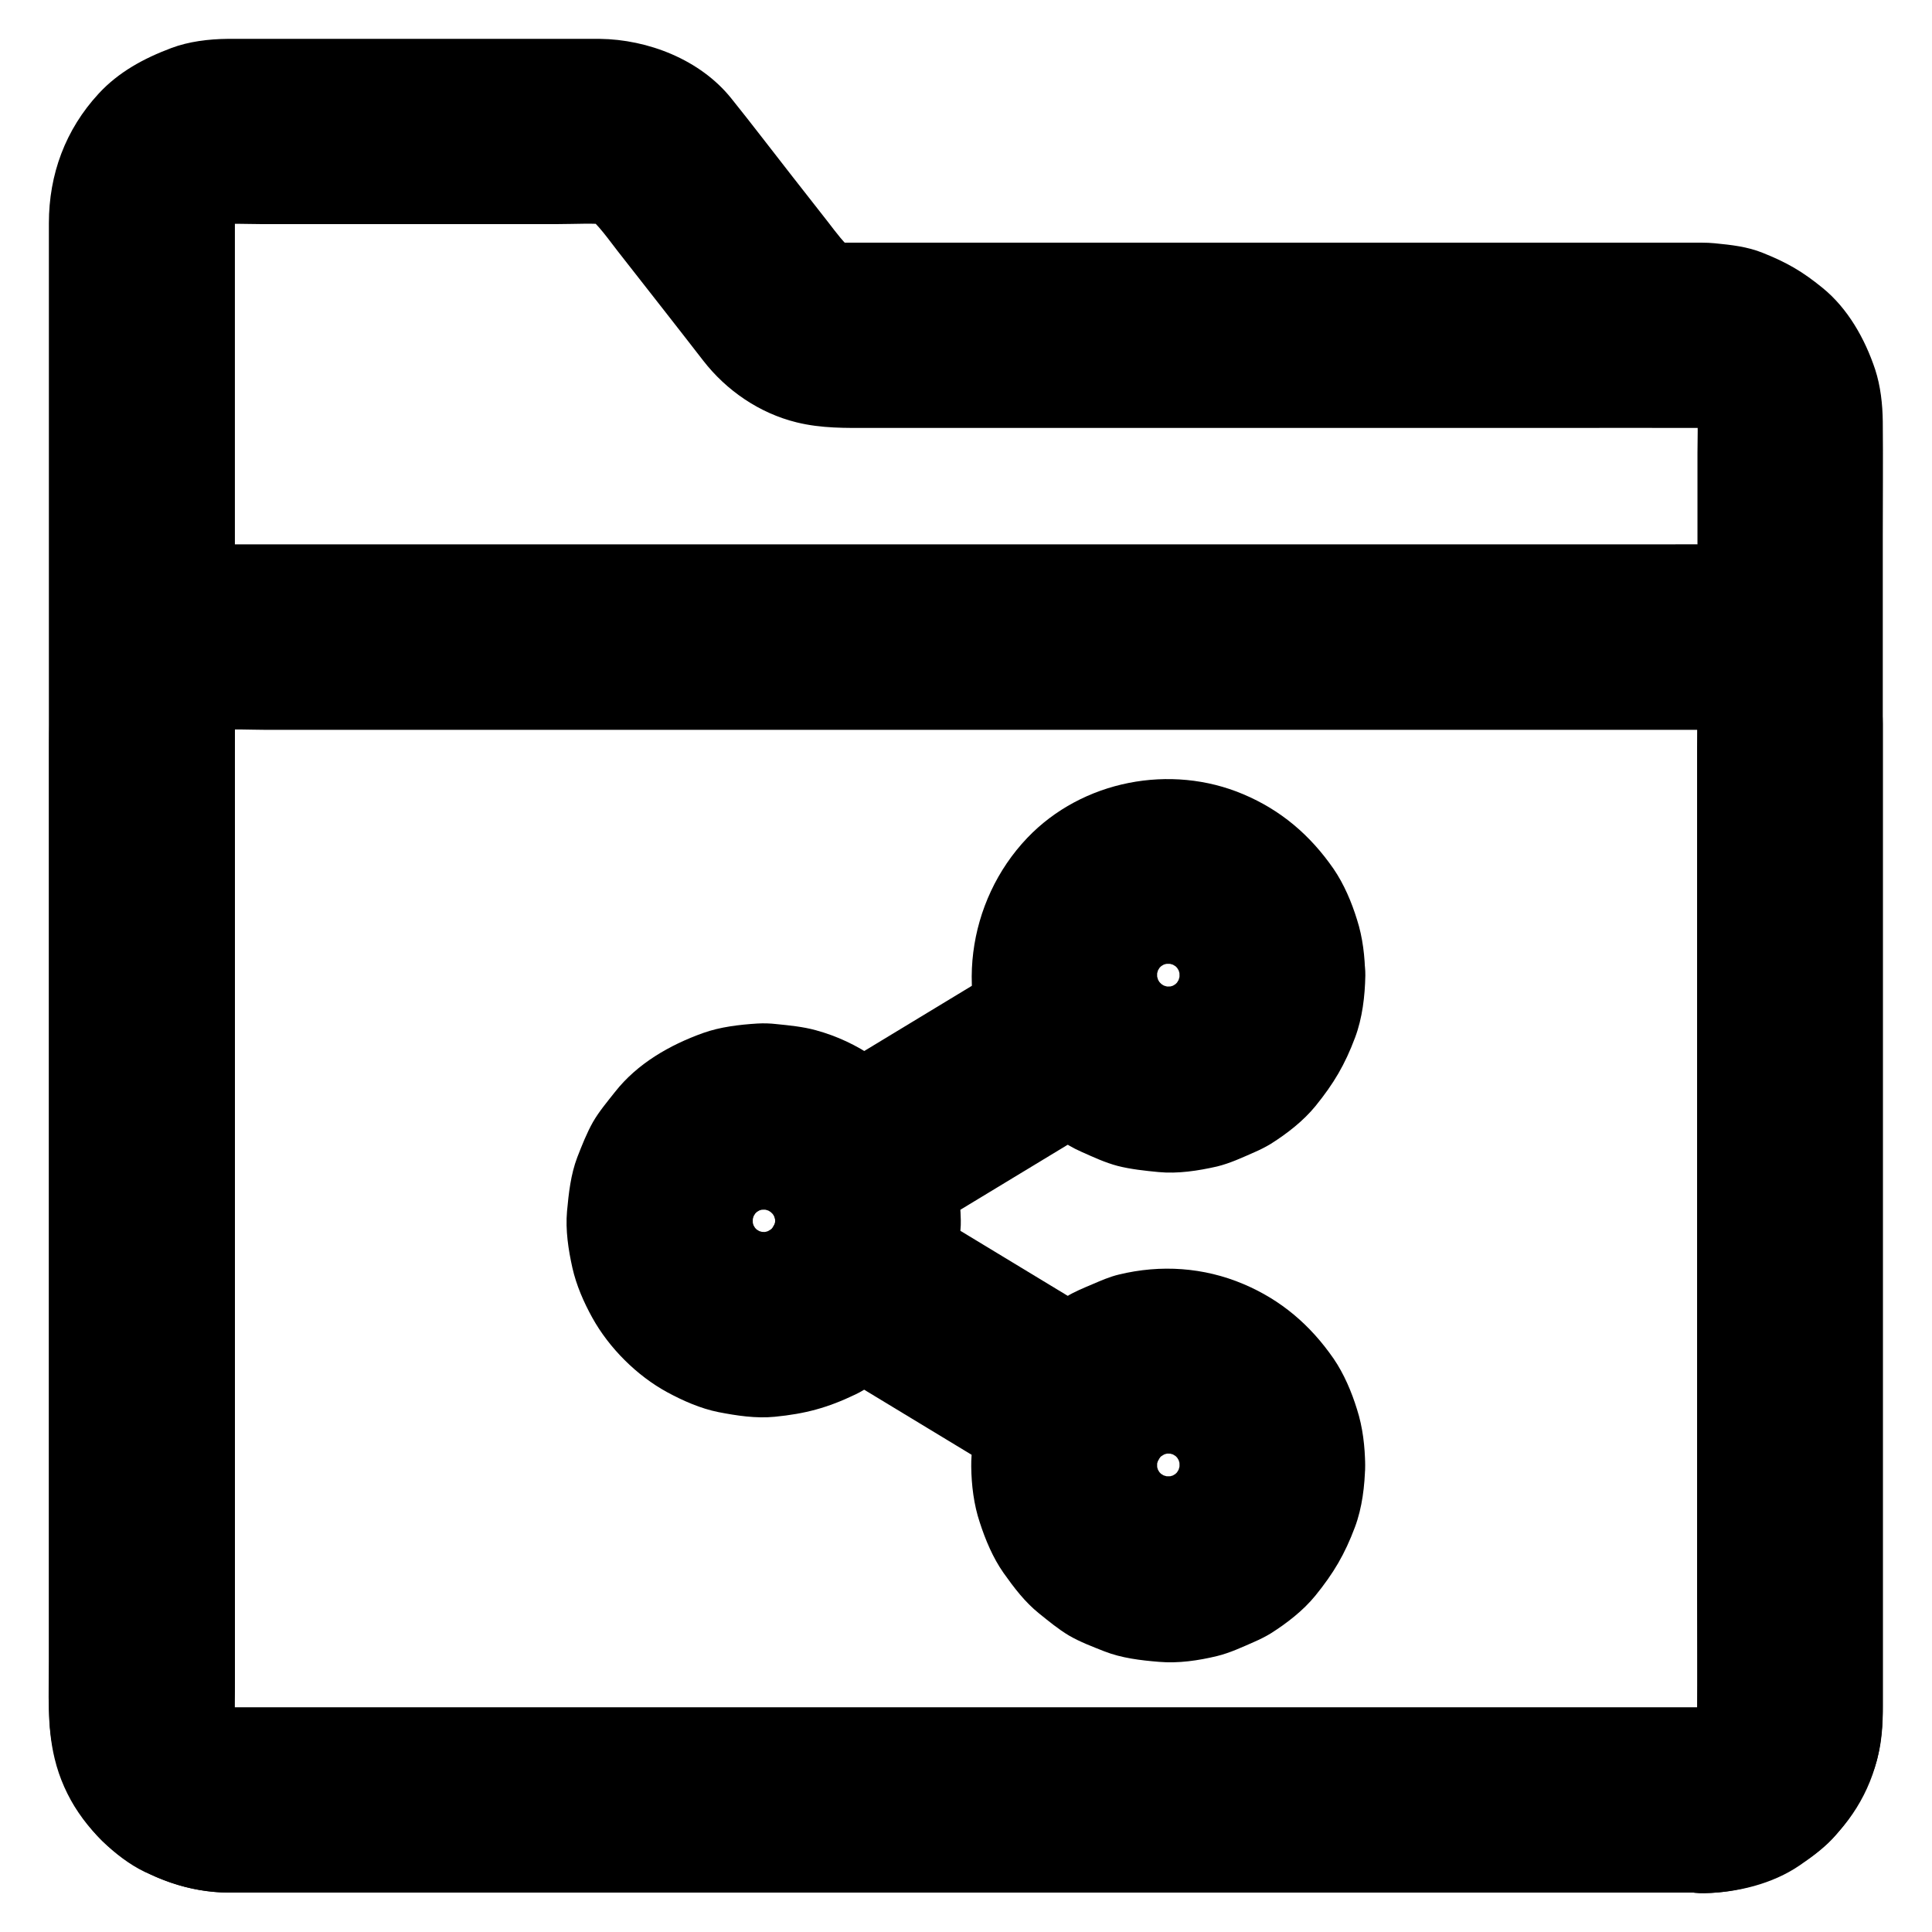 <?xml version="1.0" encoding="UTF-8"?>
<!-- Uploaded to: ICON Repo, www.svgrepo.com, Generator: ICON Repo Mixer Tools -->
<svg fill="#000000" width="800px" height="800px" version="1.1" viewBox="144 144 512 512" xmlns="http://www.w3.org/2000/svg">
 <g>
  <path d="m595.62 596.5h-10.527-28.684-42.41-51.711-56.582-56.777-53.039-44.625-31.832-14.562c-1.277 0-2.559-0.098-3.789-0.246 2.164 0.297 4.379 0.59 6.543 0.887-1.969-0.297-3.836-0.836-5.656-1.625 1.969 0.836 3.938 1.672 5.856 2.461-1.77-0.789-3.394-1.77-4.922-2.902 1.672 1.277 3.297 2.559 4.969 3.836-1.523-1.18-2.856-2.508-4.035-4.035 1.277 1.672 2.559 3.297 3.836 4.969-1.18-1.523-2.117-3.199-2.902-4.922 0.836 1.969 1.672 3.938 2.461 5.856-0.738-1.82-1.277-3.691-1.625-5.656 0.297 2.164 0.59 4.379 0.887 6.543-0.59-4.328-0.246-8.906-0.246-13.285v-28.586-42.902-52.348-57.465-58.008-54.023-45.707-32.422-14.859c0-1.277 0.098-2.559 0.246-3.836-0.297 2.164-0.59 4.379-0.887 6.543 0.297-1.969 0.836-3.836 1.625-5.656-0.836 1.969-1.672 3.938-2.461 5.856 0.789-1.77 1.77-3.394 2.902-4.922-1.277 1.672-2.559 3.297-3.836 4.969 1.18-1.523 2.508-2.856 4.035-4.035-1.672 1.277-3.297 2.559-4.969 3.836 1.523-1.18 3.199-2.117 4.922-2.902-1.969 0.836-3.938 1.672-5.856 2.461 1.82-0.738 3.691-1.277 5.656-1.625-2.164 0.297-4.379 0.59-6.543 0.887 3.984-0.543 8.168-0.246 12.203-0.246h23.812 54.516c4.773 0 9.742-0.344 14.465 0.195-2.164-0.297-4.379-0.59-6.543-0.887 1.969 0.297 3.836 0.836 5.656 1.574-1.969-0.836-3.938-1.672-5.856-2.461 1.82 0.789 3.492 1.82 5.066 3-1.672-1.277-3.297-2.559-4.969-3.836 3.246 2.707 5.707 6.297 8.316 9.645 4.082 5.215 8.168 10.43 12.25 15.645 3.445 4.43 6.938 8.855 10.383 13.332 6.148 7.922 14.906 13.922 24.746 16.336 6.641 1.625 12.941 1.477 19.633 1.477h24.008 76.555 79.066c13.629 0 27.258-0.051 40.887 0 1.23 0 2.461 0.098 3.738 0.246-2.164-0.297-4.379-0.59-6.543-0.887 1.969 0.297 3.836 0.836 5.656 1.625-1.969-0.836-3.938-1.672-5.856-2.461 1.77 0.789 3.394 1.77 4.922 2.902-1.672-1.277-3.297-2.559-4.969-3.836 1.523 1.18 2.856 2.508 4.035 4.035-1.277-1.672-2.559-3.297-3.836-4.969 1.18 1.523 2.117 3.199 2.902 4.922-0.836-1.969-1.672-3.938-2.461-5.856 0.738 1.82 1.277 3.691 1.625 5.656-0.297-2.164-0.59-4.379-0.887-6.543 0.492 3.887 0.246 7.922 0.246 11.855v24.699 36.949 45.312 49.742 50.234 46.738 39.359 28.043 12.742c0 1.23-0.098 2.508-0.246 3.738 0.297-2.164 0.59-4.379 0.887-6.543-0.297 1.969-0.836 3.836-1.625 5.656 0.836-1.969 1.672-3.938 2.461-5.856-0.789 1.77-1.77 3.394-2.902 4.922 1.277-1.672 2.559-3.297 3.836-4.969-1.18 1.523-2.508 2.856-4.035 4.035 1.672-1.277 3.297-2.559 4.969-3.836-1.523 1.18-3.199 2.117-4.922 2.902 1.969-0.836 3.938-1.672 5.856-2.461-1.82 0.738-3.691 1.277-5.656 1.625 2.164-0.297 4.379-0.59 6.543-0.887-1.18 0.156-2.262 0.203-3.394 0.254-6.348 0.098-12.891 2.656-17.418 7.184-4.281 4.281-7.477 11.266-7.184 17.418 0.297 6.348 2.363 12.941 7.184 17.418 4.773 4.379 10.773 7.281 17.418 7.184 8.66-0.148 18.105-2.41 25.34-7.379 3.445-2.363 6.938-4.922 9.645-8.117 4.723-5.559 6.988-9.594 9.645-16.285 2.066-5.164 2.707-10.875 2.707-16.434v-12.055-57.219-83.789-87.625-70.406c0-10.234 0.098-20.418 0-30.652-0.051-4.625-0.59-9.445-2.016-13.824-2.707-8.117-7.231-16.188-13.973-21.648-5.312-4.328-9.398-6.691-15.793-9.25-4.133-1.672-8.363-2.117-12.84-2.559-1.082-0.098-2.117-0.148-3.199-0.148h-14.762-71.883-86.594-52.988c-1.723 0-3.445 0-5.164-0.195 2.164 0.297 4.379 0.59 6.543 0.887-1.969-0.297-3.836-0.836-5.656-1.574 1.969 0.836 3.938 1.672 5.856 2.461-1.82-0.789-3.492-1.82-5.066-3 1.672 1.277 3.297 2.559 4.969 3.836-2.754-2.262-4.773-5.066-6.938-7.871-3.199-4.082-6.394-8.168-9.594-12.25-5.363-6.84-10.629-13.777-16.09-20.566-8.215-10.234-22.043-15.598-34.883-15.742h-4.625-26.617-62.289-5.019c-5.019 0.051-10.332 0.688-15.008 2.461-7.184 2.707-13.875 6.297-19.188 12.055-8.809 9.543-13.188 21.402-13.188 34.34v24.945 49.051 64.551 71.242 69.715 59.926 41.328c0 8.707-0.543 17.613 1.523 26.125 5.019 20.961 25.094 35.426 46.199 35.523h6.594 34.488 55.793 68.242 71.93 66.617 52.84 30.406 3.984c6.297 0 12.941-2.754 17.418-7.184 4.281-4.281 7.477-11.266 7.184-17.418-0.297-6.348-2.363-12.941-7.184-17.418-4.82-4.285-10.723-7.039-17.367-7.039z"/>
  <path d="m595.62 596.5h-10.527-28.684-42.41-51.711-56.582-56.777-53.039-44.625-31.832-14.562c-1.277 0-2.559-0.098-3.789-0.246 2.164 0.297 4.379 0.59 6.543 0.887-1.969-0.297-3.836-0.836-5.656-1.625 1.969 0.836 3.938 1.672 5.856 2.461-1.77-0.789-3.394-1.77-4.922-2.902 1.672 1.277 3.297 2.559 4.969 3.836-1.523-1.18-2.856-2.508-4.035-4.035 1.277 1.672 2.559 3.297 3.836 4.969-1.18-1.523-2.117-3.199-2.902-4.922 0.836 1.969 1.672 3.938 2.461 5.856-0.738-1.82-1.277-3.691-1.625-5.656 0.297 2.164 0.59 4.379 0.887 6.543-0.441-3.199-0.246-6.543-0.246-9.742v-18.844-63.27-76.703-66.027c0-10.383-0.098-20.812 0-31.191 0-1.23 0.098-2.41 0.246-3.641-0.297 2.164-0.59 4.379-0.887 6.543 0.297-1.969 0.836-3.836 1.625-5.656-0.836 1.969-1.672 3.938-2.461 5.856 0.789-1.77 1.77-3.394 2.902-4.922-1.277 1.672-2.559 3.297-3.836 4.969 1.18-1.523 2.508-2.856 4.035-4.035-1.672 1.277-3.297 2.559-4.969 3.836 1.523-1.18 3.199-2.117 4.922-2.902-1.969 0.836-3.938 1.672-5.856 2.461 1.82-0.738 3.691-1.277 5.656-1.625-2.164 0.297-4.379 0.59-6.543 0.887 4.281-0.59 8.809-0.246 13.137-0.246h28.242 42.215 51.711 56.48 57.27 53.383 44.918 32.027 14.66c1.277 0 2.559 0.098 3.789 0.246-2.164-0.297-4.379-0.59-6.543-0.887 1.969 0.297 3.836 0.836 5.656 1.625-1.969-0.836-3.938-1.672-5.856-2.461 1.77 0.789 3.394 1.77 4.922 2.902-1.672-1.277-3.297-2.559-4.969-3.836 1.523 1.18 2.856 2.508 4.035 4.035-1.277-1.672-2.559-3.297-3.836-4.969 1.18 1.523 2.117 3.199 2.902 4.922-0.836-1.969-1.672-3.938-2.461-5.856 0.738 1.82 1.277 3.691 1.625 5.656-0.297-2.164-0.59-4.379-0.887-6.543 0.441 3.199 0.246 6.543 0.246 9.742v18.844 63.27 76.703 66.027c0 10.383 0.098 20.812 0 31.191 0 1.23-0.098 2.41-0.246 3.641 0.297-2.164 0.59-4.379 0.887-6.543-0.297 1.969-0.836 3.836-1.625 5.656 0.836-1.969 1.672-3.938 2.461-5.856-0.789 1.77-1.77 3.394-2.902 4.922 1.277-1.672 2.559-3.297 3.836-4.969-1.18 1.523-2.508 2.856-4.035 4.035 1.672-1.277 3.297-2.559 4.969-3.836-1.523 1.18-3.199 2.117-4.922 2.902 1.969-0.836 3.938-1.672 5.856-2.461-1.82 0.738-3.691 1.277-5.656 1.625 2.164-0.297 4.379-0.59 6.543-0.887-1.078 0.148-2.16 0.195-3.293 0.246-6.348 0.098-12.891 2.656-17.418 7.184-4.281 4.281-7.477 11.266-7.184 17.418 0.297 6.348 2.363 12.941 7.184 17.418 4.773 4.379 10.773 7.281 17.418 7.184 21.008-0.297 40.492-14.516 45.758-35.18 1.18-4.676 1.574-9.496 1.574-14.316v-20.715-37.539-47.23-50.625-47.035-36.457-19.484-1.379c-0.098-7.922-2.016-14.465-5.215-21.551-1.918-4.184-4.922-8.02-8.02-11.367-3.102-3.394-6.938-6.348-10.973-8.512-7.231-3.887-14.957-5.953-23.172-6.051-3.102-0.051-6.199 0-9.348 0h-23.762-34.883-43.344-48.562-50.48-49.84-45.656-38.918-28.832-15.645c-1.133 0-2.262-0.051-3.344 0.051-11.758 0.688-21.797 4.871-30.699 12.547-3.445 3-6.445 6.887-8.758 10.773-1.672 2.805-2.856 6.004-4.035 9.055-0.492 1.328-0.934 2.656-1.18 4.082-1.379 7.231-1.277 14.023-1.277 21.305v30.16 43.492 49.691 49.594 42.461 28.438 6.988c0 8.512 1.969 16.336 5.758 23.91 0.59 1.133 1.23 2.215 2.016 3.246 1.918 2.707 3.938 5.512 6.348 7.871 3.246 3.148 7.133 6.199 11.266 8.168 7.133 3.394 14.07 5.363 22.09 5.461h2.805 17.172 29.961 39.559 46.395 50.035 50.383 48.168 42.461 34.094 22.434 7.723c6.297 0 12.941-2.754 17.418-7.184 4.281-4.281 7.477-11.266 7.184-17.418-0.297-6.348-2.363-12.941-7.184-17.418-4.926-4.281-10.828-7.035-17.473-7.035z"/>
  <path d="m456.58 402.51c0 1.133-0.098 2.262-0.195 3.394 0.297-2.164 0.59-4.379 0.887-6.543-0.344 2.41-0.934 4.773-1.82 7.035 0.836-1.969 1.672-3.938 2.461-5.856-0.934 2.215-2.117 4.231-3.492 6.148 1.277-1.672 2.559-3.297 3.836-4.969-1.574 2.066-3.394 3.836-5.41 5.41 1.672-1.277 3.297-2.559 4.969-3.836-1.918 1.426-3.984 2.559-6.148 3.492 1.969-0.836 3.938-1.672 5.856-2.461-2.262 0.887-4.625 1.523-7.035 1.82 2.164-0.297 4.379-0.59 6.543-0.887-2.363 0.246-4.723 0.246-7.086-0.051 2.164 0.297 4.379 0.59 6.543 0.887-2.363-0.344-4.676-0.984-6.887-1.871 1.969 0.836 3.938 1.672 5.856 2.461-2.164-0.934-4.184-2.066-6.051-3.492 1.672 1.277 3.297 2.559 4.969 3.836-2.016-1.574-3.836-3.344-5.41-5.41 1.277 1.672 2.559 3.297 3.836 4.969-1.379-1.871-2.508-3.836-3.394-5.953 0.836 1.969 1.672 3.938 2.461 5.856-0.934-2.363-1.574-4.723-1.918-7.231 0.297 2.164 0.59 4.379 0.887 6.543-0.246-2.312-0.246-4.574 0-6.84-0.297 2.164-0.59 4.379-0.887 6.543 0.344-2.41 0.934-4.773 1.82-7.035-0.836 1.969-1.672 3.938-2.461 5.856 0.934-2.215 2.117-4.231 3.492-6.148-1.277 1.672-2.559 3.297-3.836 4.969 1.574-2.066 3.394-3.836 5.41-5.41-1.672 1.277-3.297 2.559-4.969 3.836 1.918-1.426 3.984-2.559 6.148-3.492-1.969 0.836-3.938 1.672-5.856 2.461 2.262-0.887 4.625-1.523 7.035-1.82-2.164 0.297-4.379 0.59-6.543 0.887 2.262-0.246 4.527-0.246 6.84 0-2.164-0.297-4.379-0.59-6.543-0.887 2.41 0.344 4.773 0.934 7.035 1.82-1.969-0.836-3.938-1.672-5.856-2.461 2.215 0.934 4.231 2.117 6.148 3.492-1.672-1.277-3.297-2.559-4.969-3.836 2.066 1.574 3.836 3.394 5.41 5.41-1.277-1.672-2.559-3.297-3.836-4.969 1.426 1.918 2.559 3.984 3.492 6.148-0.836-1.969-1.672-3.938-2.461-5.856 0.887 2.262 1.523 4.625 1.82 7.035-0.297-2.164-0.59-4.379-0.887-6.543 0.148 1.285 0.195 2.414 0.195 3.547 0.098 6.348 2.707 12.891 7.184 17.418 4.281 4.281 11.266 7.477 17.418 7.184 6.348-0.297 12.941-2.363 17.418-7.184 4.379-4.773 7.281-10.773 7.184-17.418-0.051-4.922-0.641-10.086-2.164-14.809-1.426-4.625-3.445-9.398-6.199-13.43-6.199-8.953-13.922-15.547-23.91-19.777-19.242-8.172-42.711-3.695-57.273 11.559-15.988 16.777-19.68 43.098-7.477 63.172 2.559 4.184 5.707 8.363 9.445 11.609 3.789 3.246 7.773 6.394 12.398 8.414 3.102 1.379 6.25 2.856 9.594 3.738 3.492 0.887 7.231 1.277 10.824 1.625 5.117 0.492 10.527-0.344 15.5-1.477 3.445-0.836 6.691-2.363 9.938-3.789 1.477-0.641 2.953-1.379 4.328-2.215 4.281-2.707 8.609-6.051 11.855-10.035 4.82-5.953 7.773-10.922 10.48-18.156 1.918-5.117 2.609-10.973 2.707-16.383 0.098-6.25-2.805-12.988-7.184-17.418-4.281-4.281-11.266-7.477-17.418-7.184-13.48 0.547-24.449 10.777-24.648 24.555z"/>
  <path d="m349.42 467.4c0 1.133-0.098 2.312-0.195 3.445 0.297-2.164 0.59-4.379 0.887-6.543-0.344 2.508-0.984 4.871-1.918 7.231 0.836-1.969 1.672-3.938 2.461-5.856-0.934 2.117-2.066 4.082-3.394 5.953 1.277-1.672 2.559-3.297 3.836-4.969-1.574 2.016-3.344 3.836-5.41 5.41 1.672-1.277 3.297-2.559 4.969-3.836-1.918 1.379-3.887 2.559-6.051 3.492 1.969-0.836 3.938-1.672 5.856-2.461-2.215 0.887-4.527 1.523-6.887 1.871 2.164-0.297 4.379-0.59 6.543-0.887-2.363 0.297-4.723 0.297-7.086 0.051 2.164 0.297 4.379 0.59 6.543 0.887-2.41-0.344-4.773-0.934-7.035-1.82 1.969 0.836 3.938 1.672 5.856 2.461-2.215-0.934-4.231-2.117-6.148-3.492 1.672 1.277 3.297 2.559 4.969 3.836-2.066-1.574-3.836-3.394-5.41-5.41 1.277 1.672 2.559 3.297 3.836 4.969-1.426-1.918-2.559-3.984-3.492-6.148 0.836 1.969 1.672 3.938 2.461 5.856-0.887-2.262-1.523-4.625-1.82-7.035 0.297 2.164 0.59 4.379 0.887 6.543-0.246-2.262-0.246-4.527 0-6.84-0.297 2.164-0.59 4.379-0.887 6.543 0.344-2.41 0.934-4.773 1.82-7.035-0.836 1.969-1.672 3.938-2.461 5.856 0.934-2.215 2.117-4.231 3.492-6.148-1.277 1.672-2.559 3.297-3.836 4.969 1.574-2.066 3.394-3.836 5.41-5.41-1.672 1.277-3.297 2.559-4.969 3.836 1.918-1.426 3.984-2.559 6.148-3.492-1.969 0.836-3.938 1.672-5.856 2.461 2.262-0.887 4.625-1.523 7.035-1.82-2.164 0.297-4.379 0.59-6.543 0.887 2.363-0.246 4.723-0.246 7.086 0.051-2.164-0.297-4.379-0.59-6.543-0.887 2.363 0.344 4.676 0.984 6.887 1.871-1.969-0.836-3.938-1.672-5.856-2.461 2.164 0.934 4.184 2.066 6.051 3.492-1.672-1.277-3.297-2.559-4.969-3.836 2.016 1.574 3.836 3.344 5.41 5.41-1.277-1.672-2.559-3.297-3.836-4.969 1.379 1.871 2.508 3.836 3.394 5.953-0.836-1.969-1.672-3.938-2.461-5.856 0.934 2.363 1.574 4.723 1.918 7.231-0.297-2.164-0.59-4.379-0.887-6.543 0.098 0.879 0.145 2.059 0.195 3.191 0.098 6.348 2.656 12.84 7.184 17.418 4.281 4.281 11.266 7.477 17.418 7.184 6.348-0.297 12.941-2.363 17.418-7.184 4.379-4.773 7.332-10.773 7.184-17.418-0.344-23.172-15.844-44.23-38.426-50.383-3.394-0.934-6.988-1.277-10.43-1.625-1.672-0.195-3.344-0.246-5.066-0.148-4.723 0.297-9.84 0.887-14.367 2.508-8.906 3.199-17.465 8.117-23.371 15.645-2.016 2.559-4.184 5.117-5.805 7.922-1.672 2.953-2.953 6.25-4.184 9.398-1.723 4.527-2.262 9.496-2.707 14.27-0.441 4.969 0.344 10.184 1.426 15.008 1.031 4.574 3 9.102 5.266 13.188 4.43 8.02 11.809 15.398 19.875 19.777 4.184 2.262 8.855 4.328 13.578 5.266 4.82 0.934 9.938 1.723 14.906 1.23 8.07-0.789 13.973-2.363 21.352-5.902 1.574-0.738 3.051-1.672 4.477-2.707 2.856-2.066 5.902-4.231 8.363-6.84 9.594-9.891 14.809-22.926 15.008-36.652 0.098-6.25-2.805-12.988-7.184-17.418-4.281-4.281-11.266-7.477-17.418-7.184-13.426 0.641-24.301 10.871-24.496 24.648z"/>
  <path d="m456.58 532.3c0 1.133-0.098 2.262-0.195 3.394 0.297-2.164 0.59-4.379 0.887-6.543-0.344 2.41-0.934 4.773-1.82 7.035 0.836-1.969 1.672-3.938 2.461-5.856-0.934 2.215-2.117 4.231-3.492 6.148 1.277-1.672 2.559-3.297 3.836-4.969-1.574 2.066-3.394 3.836-5.41 5.41 1.672-1.277 3.297-2.559 4.969-3.836-1.918 1.426-3.984 2.559-6.148 3.492 1.969-0.836 3.938-1.672 5.856-2.461-2.262 0.887-4.625 1.523-7.035 1.82 2.164-0.297 4.379-0.59 6.543-0.887-2.262 0.246-4.527 0.246-6.84 0 2.164 0.297 4.379 0.59 6.543 0.887-2.41-0.344-4.773-0.934-7.035-1.82 1.969 0.836 3.938 1.672 5.856 2.461-2.215-0.934-4.231-2.117-6.148-3.492 1.672 1.277 3.297 2.559 4.969 3.836-2.066-1.574-3.836-3.394-5.41-5.41 1.277 1.672 2.559 3.297 3.836 4.969-1.426-1.918-2.559-3.984-3.492-6.148 0.836 1.969 1.672 3.938 2.461 5.856-0.887-2.262-1.523-4.625-1.82-7.035 0.297 2.164 0.59 4.379 0.887 6.543-0.246-2.312-0.246-4.574 0-6.84-0.297 2.164-0.59 4.379-0.887 6.543 0.344-2.508 0.984-4.871 1.918-7.231-0.836 1.969-1.672 3.938-2.461 5.856 0.934-2.117 2.066-4.082 3.394-5.953-1.277 1.672-2.559 3.297-3.836 4.969 1.574-2.016 3.344-3.836 5.41-5.41-1.672 1.277-3.297 2.559-4.969 3.836 1.918-1.379 3.887-2.559 6.051-3.492-1.969 0.836-3.938 1.672-5.856 2.461 2.215-0.887 4.527-1.523 6.887-1.871-2.164 0.297-4.379 0.59-6.543 0.887 2.363-0.297 4.723-0.297 7.086-0.051-2.164-0.297-4.379-0.59-6.543-0.887 2.41 0.344 4.773 0.934 7.035 1.82-1.969-0.836-3.938-1.672-5.856-2.461 2.215 0.934 4.231 2.117 6.148 3.492-1.672-1.277-3.297-2.559-4.969-3.836 2.066 1.574 3.836 3.394 5.41 5.41-1.277-1.672-2.559-3.297-3.836-4.969 1.426 1.918 2.559 3.984 3.492 6.148-0.836-1.969-1.672-3.938-2.461-5.856 0.887 2.262 1.523 4.625 1.82 7.035-0.297-2.164-0.59-4.379-0.887-6.543 0.148 1.285 0.195 2.418 0.195 3.547 0.098 6.348 2.707 12.891 7.184 17.418 4.281 4.281 11.266 7.477 17.418 7.184 6.348-0.297 12.941-2.363 17.418-7.184 4.379-4.773 7.281-10.773 7.184-17.418-0.051-4.922-0.641-10.086-2.164-14.809-1.426-4.625-3.445-9.398-6.199-13.43-6.199-8.953-13.922-15.547-23.91-19.777-10.48-4.43-21.895-5.215-33.012-2.508-2.461 0.59-4.676 1.574-6.988 2.559-2.41 1.031-4.773 1.969-6.988 3.344-4.133 2.559-8.363 5.758-11.512 9.543-5.066 6.051-8.168 11.266-10.922 18.648-0.641 1.672-1.133 3.445-1.426 5.215-0.641 3.789-1.328 7.723-1.277 11.562 0.051 4.871 0.688 10.137 2.262 14.809 1.477 4.574 3.492 9.398 6.297 13.383 2.754 3.887 5.656 7.723 9.398 10.727 2.508 2.016 5.117 4.184 7.922 5.856 2.953 1.723 6.25 2.953 9.348 4.184 4.625 1.82 9.691 2.41 14.562 2.805 5.066 0.441 10.43-0.344 15.301-1.523 3.445-0.836 6.691-2.363 9.938-3.789 1.477-0.641 2.953-1.379 4.328-2.215 4.281-2.707 8.609-6.051 11.855-10.035 4.82-5.953 7.773-10.922 10.48-18.156 1.918-5.117 2.609-10.973 2.707-16.383 0.098-6.25-2.805-12.988-7.184-17.418-4.281-4.281-11.266-7.477-17.418-7.184-13.434 0.586-24.402 10.82-24.602 24.594z"/>
  <path d="m382.43 474.34c17.516-10.629 35.031-21.207 52.547-31.832 2.461-1.477 4.922-3 7.43-4.477 5.363-3.246 9.645-8.66 11.316-14.711 1.625-5.902 0.887-13.727-2.461-18.941-3.394-5.266-8.414-9.891-14.711-11.316-6.394-1.477-13.188-0.984-18.941 2.461-17.516 10.629-35.031 21.207-52.547 31.832-2.461 1.477-4.922 3-7.43 4.477-5.363 3.246-9.645 8.66-11.316 14.711-1.625 5.902-0.887 13.727 2.461 18.941 3.394 5.266 8.414 9.891 14.711 11.316 6.394 1.477 13.184 1.031 18.941-2.461z"/>
  <path d="m442.41 496.77c-17.516-10.629-35.031-21.207-52.547-31.832-2.461-1.477-4.922-3-7.43-4.477-5.41-3.297-12.891-4.133-18.941-2.461-5.707 1.574-11.906 6.004-14.711 11.316-3 5.707-4.527 12.645-2.461 18.941 2.016 6.148 5.707 11.316 11.316 14.711 17.516 10.629 35.031 21.207 52.547 31.832 2.461 1.477 4.922 3 7.43 4.477 5.41 3.297 12.891 4.133 18.941 2.461 5.707-1.574 11.906-6.004 14.711-11.316 3-5.707 4.527-12.645 2.461-18.941-2.019-6.199-5.707-11.312-11.316-14.711z"/>
 </g>
</svg>